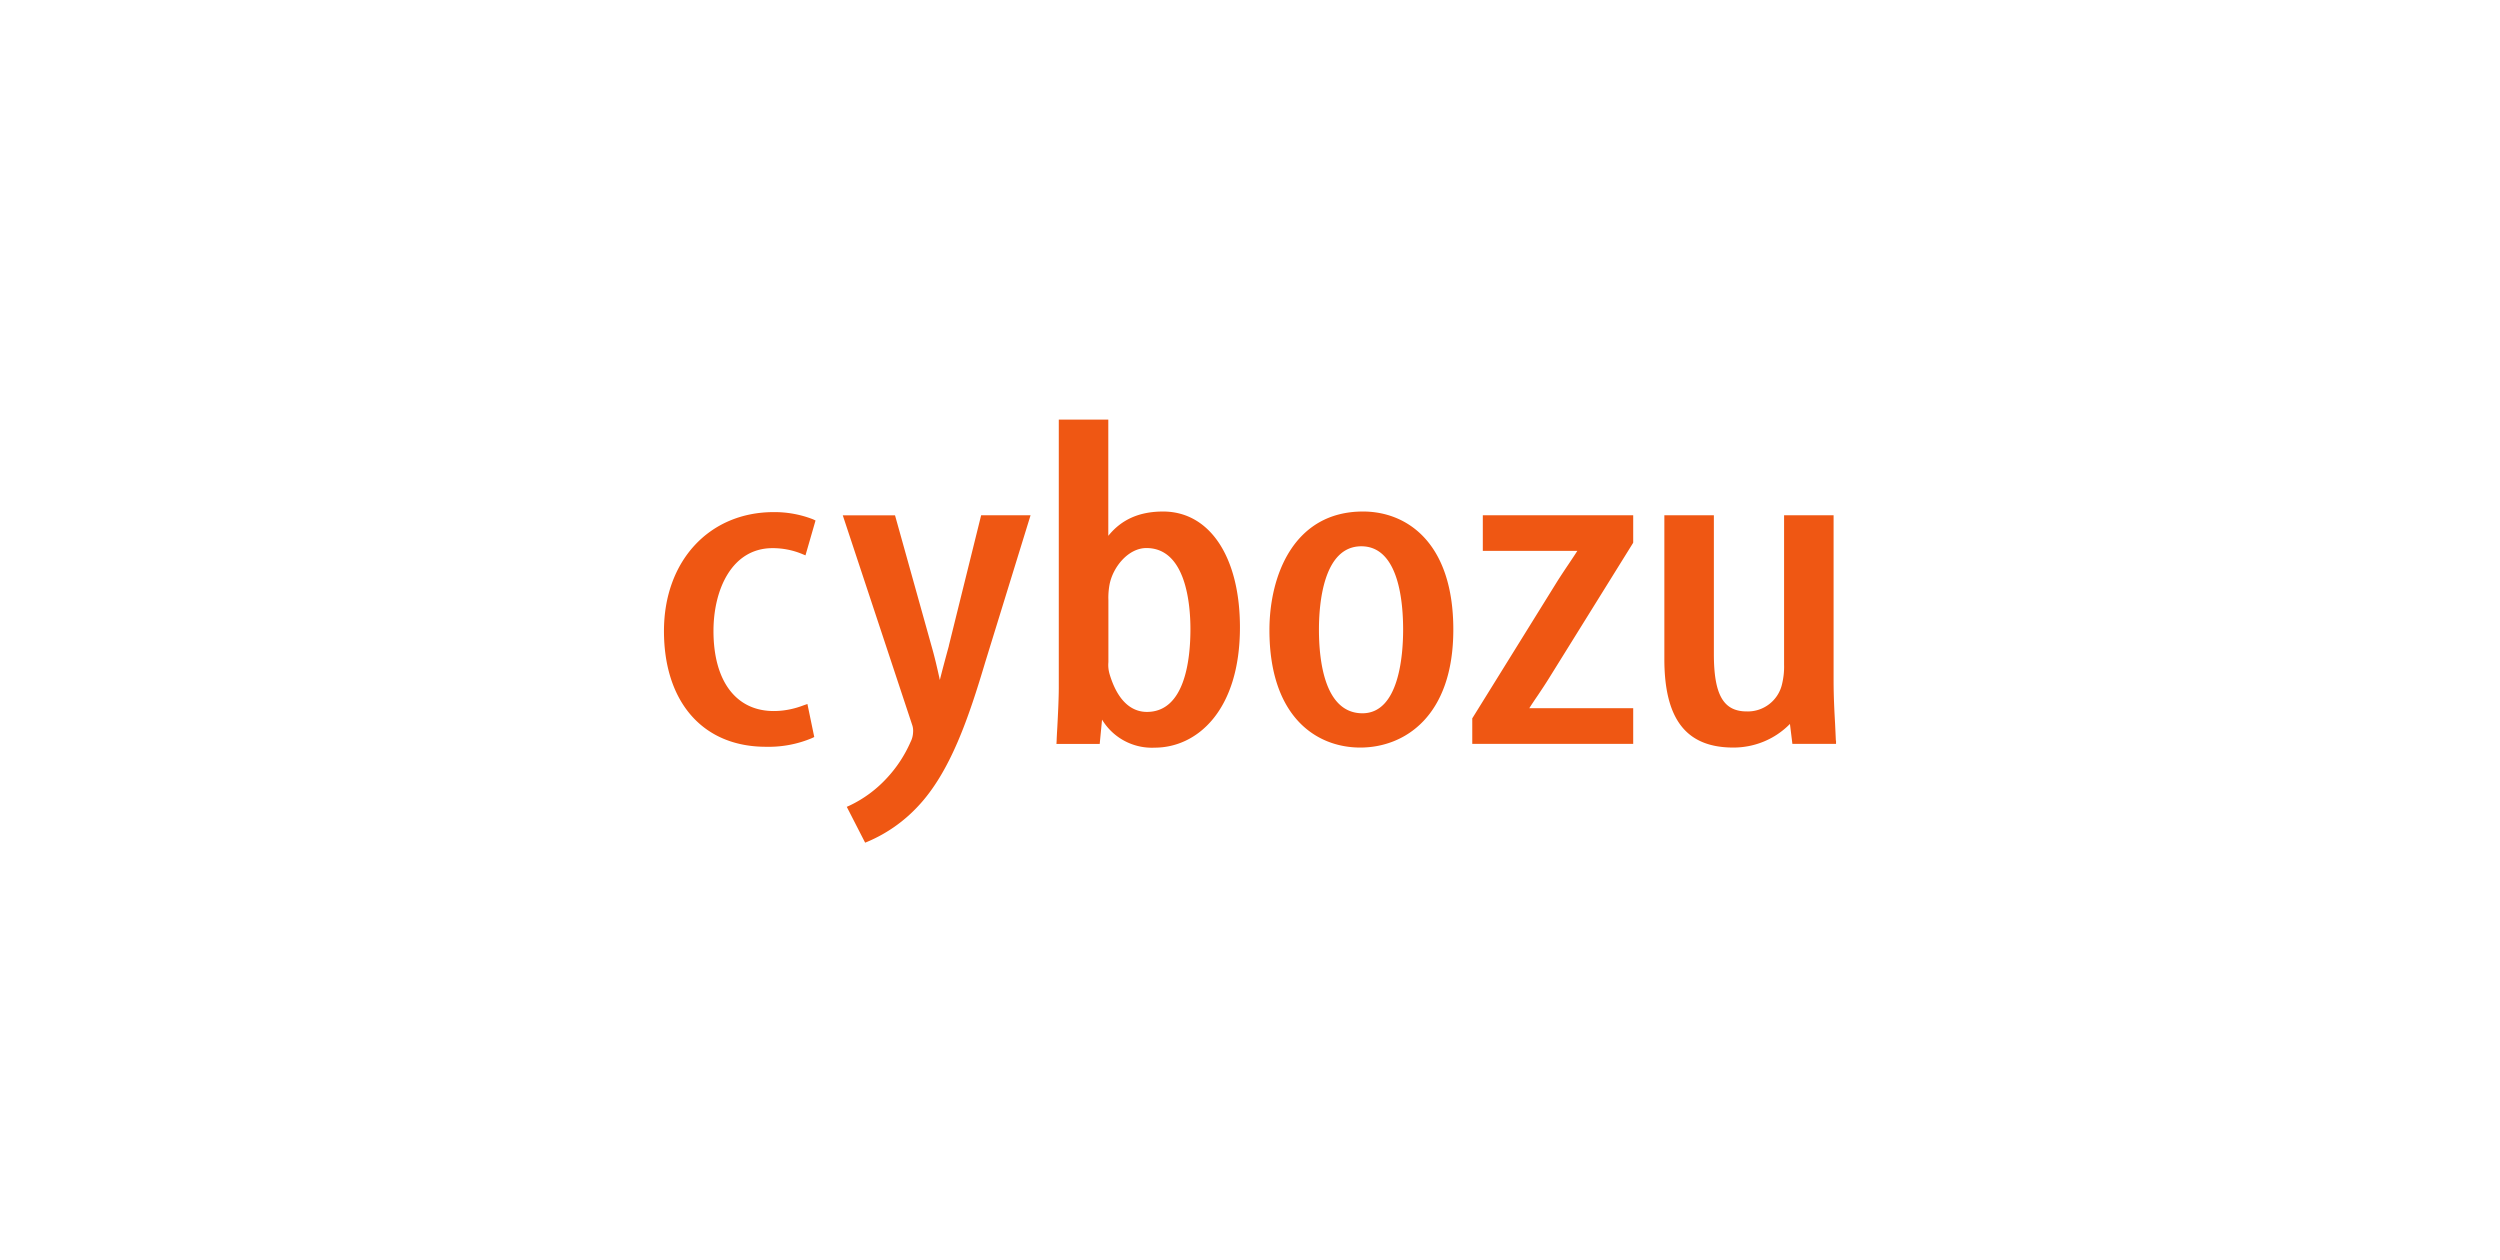 <svg xmlns="http://www.w3.org/2000/svg" width="256" height="129" fill="none"><g fill="#EF5713" clip-path="url(#a)"><path d="M79.12 56.13c1.03 0 2.05.2 3 .59l.36.15 1.03-3.57-.25-.12c-1.28-.5-2.65-.75-4.03-.74-6.61 0-11.24 5.01-11.24 12.18s3.9 11.85 10.44 11.85c1.62.04 3.23-.26 4.72-.89l.23-.11-.7-3.38-.38.13c-.98.38-2.02.59-3.07.59-3.86 0-6.17-3.06-6.17-8.2 0-4.22 1.87-8.48 6.05-8.48zM97.17 66.12c-.36 1.31-.68 2.51-.93 3.51-.02-.08-.04-.16-.05-.23-.23-1.03-.47-2.1-.82-3.31l-3.72-13.32H86.3l7.11 21.47c.08.24.11.48.09.73-.01.35-.1.7-.26 1.01-.6 1.37-1.42 2.62-2.44 3.71a12.4 12.4 0 0 1-3.78 2.79l-.31.14 1.88 3.67.29-.12c1.92-.82 3.66-2.04 5.09-3.57 3.38-3.56 5.27-9.27 6.92-14.8l4.64-15.04h-5.06l-3.31 13.37zM119.09 52.38c-2.42 0-4.26.82-5.6 2.49v-11.9h-5.07V70.4c0 1.09-.08 2.73-.15 4.05-.03.53-.06 1.02-.07 1.4l-.02.33h4.43l.24-2.49a5.96 5.96 0 0 0 5.39 2.87c4.35 0 8.73-3.81 8.73-12.32 0-7.2-3.09-11.86-7.87-11.86zm2.81 12.04c0 3.17-.58 8.48-4.46 8.48-1.2 0-2.84-.66-3.8-3.81-.13-.42-.18-.85-.14-1.29v-6.35c-.02-.52.02-1.04.11-1.55.33-1.82 1.92-3.78 3.78-3.78 4.07 0 4.51 5.8 4.51 8.3M139.57 52.38c-7.07 0-9.58 6.54-9.58 12.14 0 8.88 4.8 12.03 9.3 12.03s9.53-3.16 9.53-12.08-4.77-12.09-9.24-12.09zm-.05 20.66c-3.88 0-4.46-5.37-4.46-8.57 0-2.57.42-8.53 4.34-8.53s4.28 5.96 4.28 8.53-.4 8.57-4.17 8.57zM151.84 56.41h9.68c-.28.44-.59.9-.91 1.38-.36.53-.72 1.08-1.07 1.62l-8.73 14.07-.05.07v2.62h16.48v-3.65H156.6c.27-.43.59-.9.91-1.37.36-.54.73-1.09 1.07-1.64l8.62-13.87.04-.08v-2.8h-15.4zM187.99 75.84c-.02-.56-.05-1.15-.08-1.78-.07-1.27-.15-2.72-.15-4.42V52.76h-5.07v15.33c.02.68-.06 1.35-.22 2.01-.4 1.65-1.9 2.8-3.6 2.75-2.4 0-3.37-1.71-3.37-5.89v-14.2h-5.07v14.72c0 6.19 2.25 9.07 7.07 9.07 2.18 0 4.26-.86 5.79-2.42l.25 2.04h4.47v-.33z"/></g><defs><clipPath id="a"><path fill="#fff" d="M0 .63h256v128H0z"/></clipPath></defs></svg>
